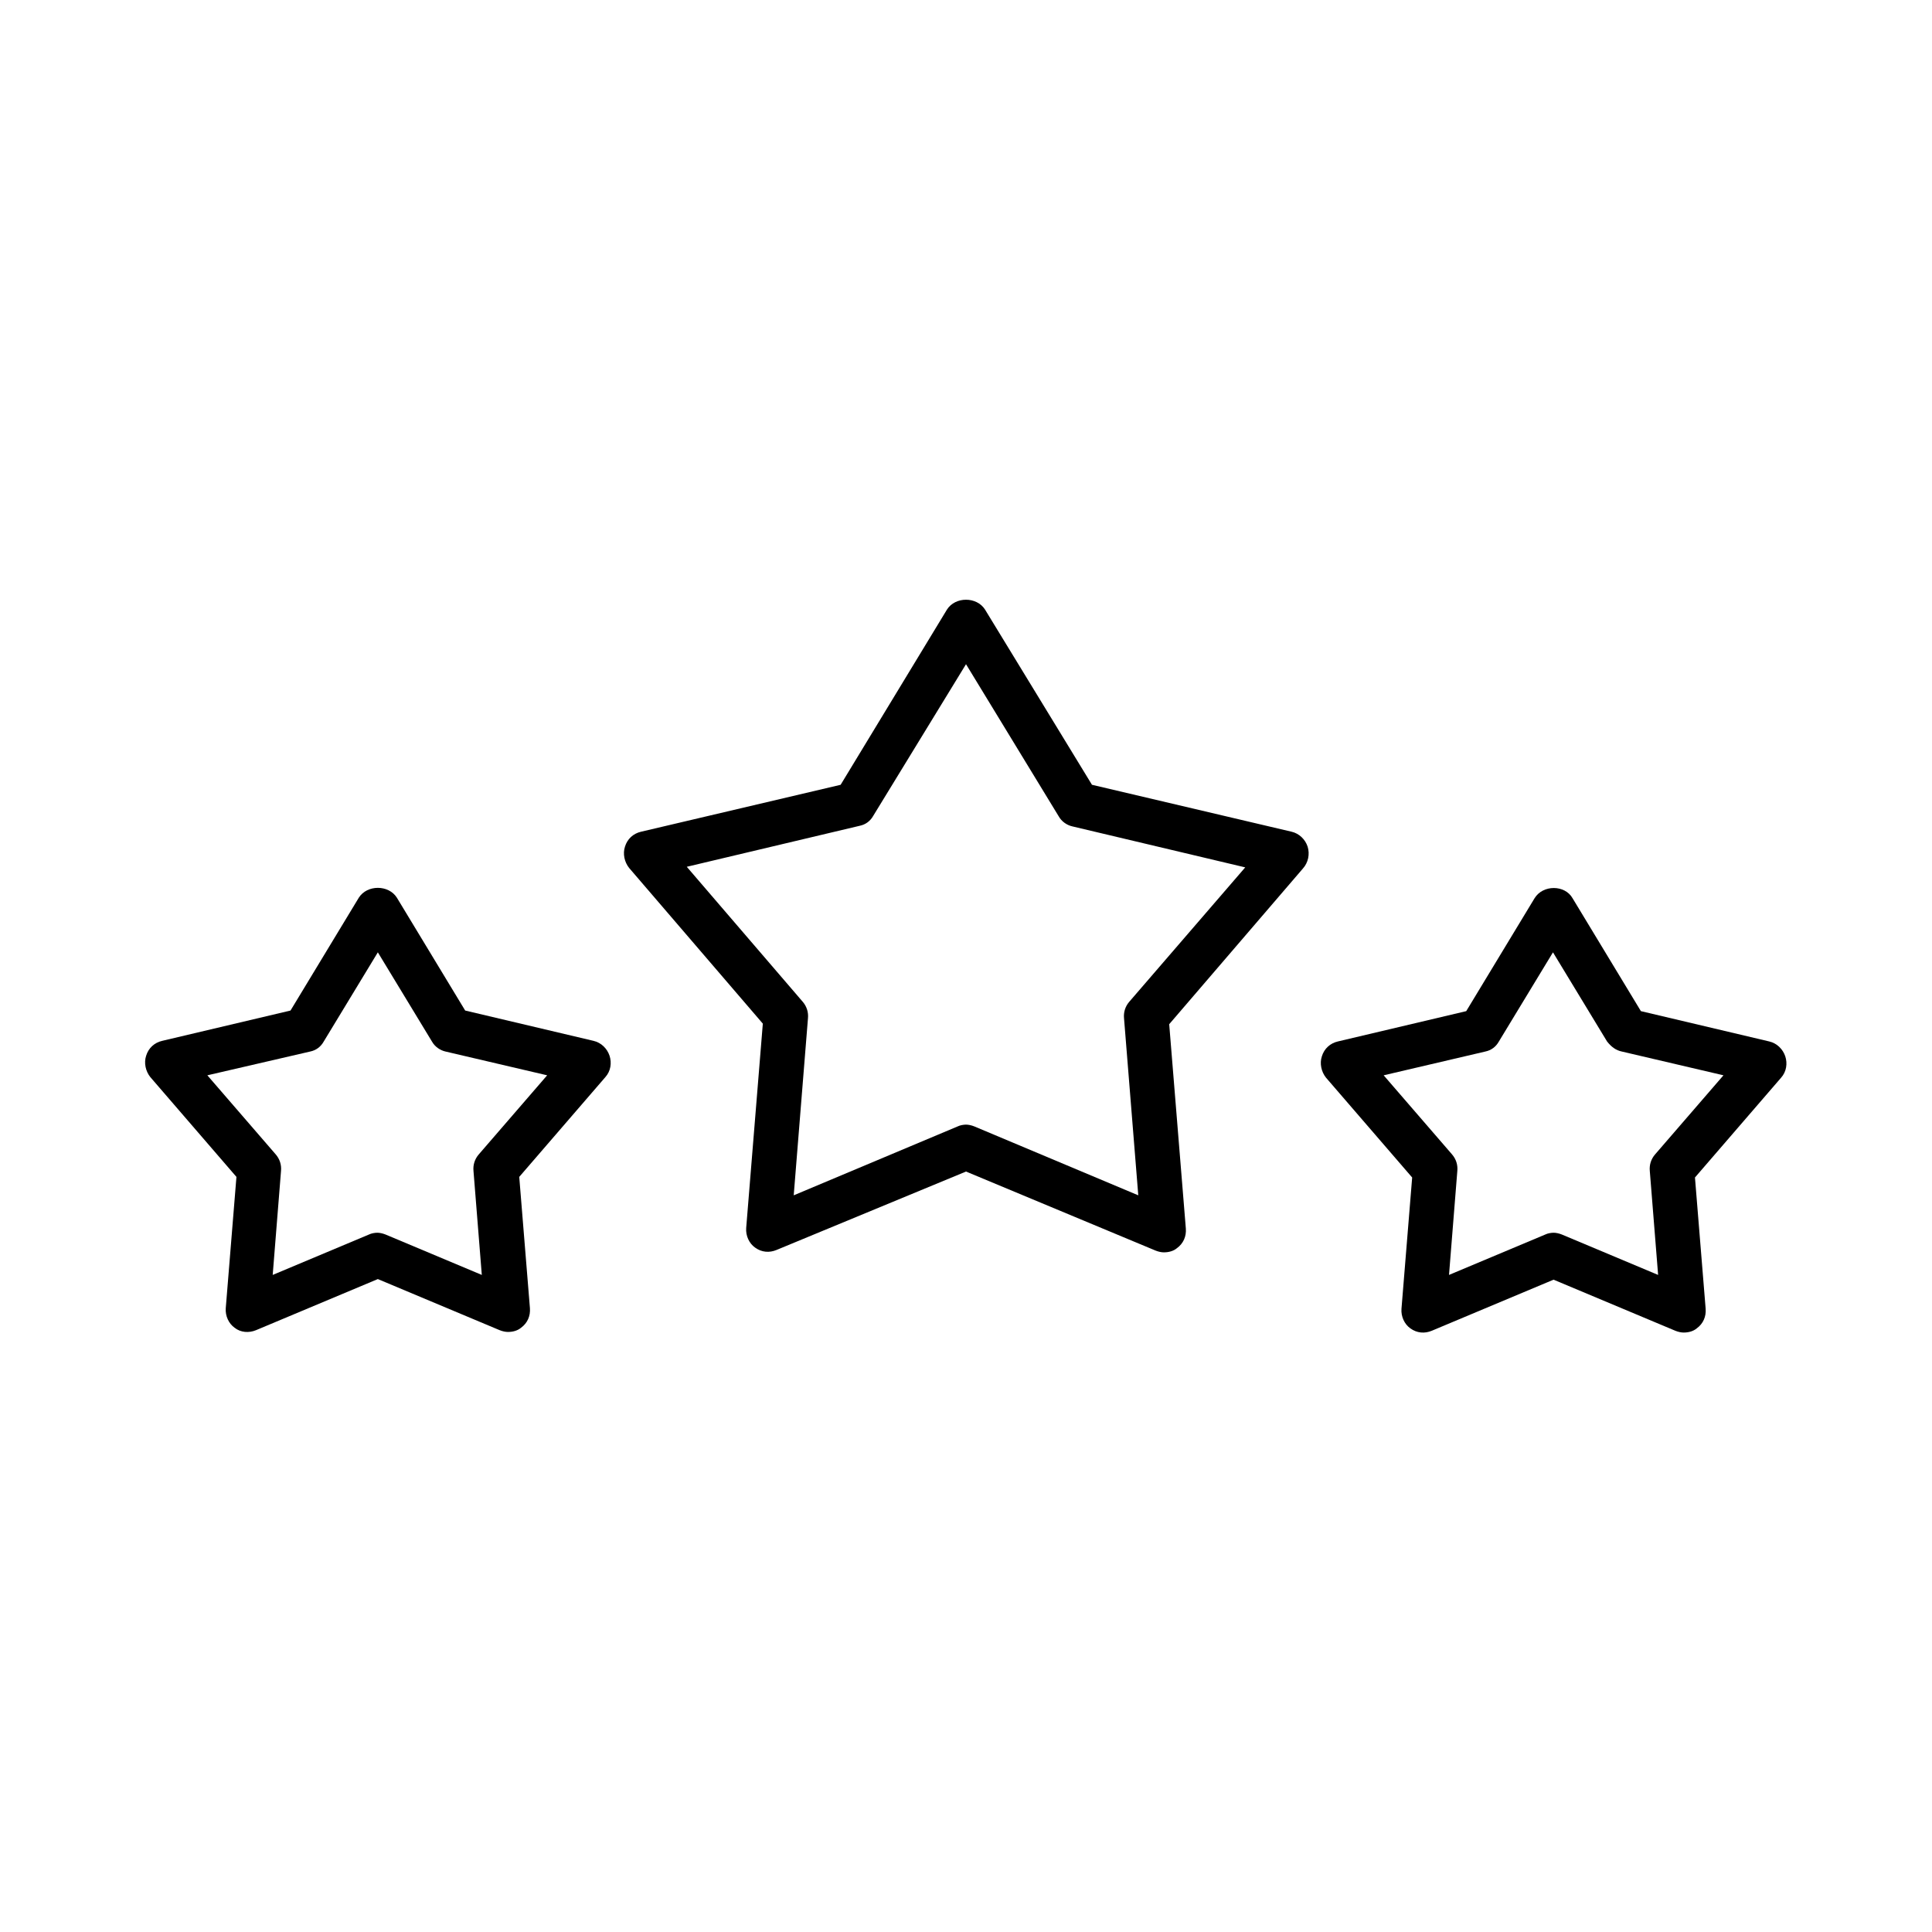 <?xml version="1.0" encoding="UTF-8"?>
<!-- The Best Svg Icon site in the world: iconSvg.co, Visit us! https://iconsvg.co -->
<svg fill="#000000" width="800px" height="800px" version="1.1" viewBox="144 144 512 512" xmlns="http://www.w3.org/2000/svg">
 <g>
  <path d="m206.66 455.89-2.832 34.793c-0.156 2.047 0.789 4.094 2.363 5.195 1.574 1.258 3.777 1.418 5.668 0.629l32.273-13.539 32.273 13.539c0.789 0.316 1.574 0.473 2.203 0.473 1.258 0 2.519-0.316 3.465-1.102 1.73-1.258 2.519-3.148 2.363-5.195l-2.832-34.793 22.828-26.449c1.418-1.574 1.73-3.777 1.102-5.668-0.629-1.891-2.203-3.465-4.25-3.938l-34.008-8.031-18.105-29.914c-2.203-3.465-7.871-3.465-10.078 0l-18.105 29.914-34.008 8.031c-2.047 0.473-3.621 1.891-4.25 3.938-0.629 1.891-0.156 4.094 1.102 5.668zm19.523-33.219c1.574-0.316 2.832-1.258 3.621-2.676l14.328-23.617 14.328 23.617c0.789 1.418 2.203 2.363 3.621 2.676l26.922 6.297-18.105 20.941c-1.102 1.258-1.574 2.832-1.418 4.41l2.203 27.551-25.504-10.707c-0.789-0.316-1.574-0.473-2.203-0.473-0.629 0-1.574 0.156-2.203 0.473l-25.504 10.707 2.203-27.551c0.156-1.574-0.316-3.148-1.418-4.41l-18.105-20.941z"/>
  <path d="m550.67 382.05-18.105 29.914-34.008 8.031c-2.047 0.473-3.621 1.891-4.25 3.938-0.629 1.891-0.156 4.094 1.102 5.668l22.828 26.449-2.832 34.793c-0.156 2.047 0.789 4.094 2.363 5.195 1.73 1.258 3.777 1.418 5.668 0.629l32.273-13.539 32.273 13.539c0.789 0.316 1.574 0.473 2.203 0.473 1.258 0 2.519-0.316 3.465-1.102 1.73-1.258 2.519-3.148 2.363-5.195l-2.832-34.793 22.828-26.449c1.418-1.574 1.73-3.777 1.102-5.668s-2.203-3.465-4.25-3.938l-34.008-8.031-18.105-29.914c-2.047-3.621-7.871-3.621-10.078 0zm23.145 40.621 26.922 6.297-18.105 20.941c-1.102 1.258-1.574 2.832-1.418 4.41l2.203 27.551-25.504-10.707c-0.789-0.316-1.574-0.473-2.203-0.473-0.629 0-1.574 0.156-2.203 0.473l-25.504 10.707 2.203-27.551c0.156-1.574-0.316-3.148-1.418-4.41l-18.105-20.941 26.922-6.297c1.574-0.316 2.832-1.258 3.621-2.676l14.328-23.617 14.328 23.617c1.102 1.414 2.359 2.359 3.934 2.676z"/>
  <path d="m490.53 368.35c-0.629-1.891-2.203-3.465-4.25-3.938l-52.898-12.438-28.344-46.441c-2.203-3.465-7.871-3.465-10.078 0l-28.184 46.445-52.898 12.438c-2.047 0.473-3.621 1.891-4.25 3.938-0.629 1.891-0.156 4.094 1.102 5.668l35.426 41.25-4.41 54.16c-0.156 2.047 0.789 4.094 2.363 5.195 1.73 1.258 3.777 1.418 5.668 0.629l50.227-20.785 50.223 20.941c0.789 0.316 1.574 0.473 2.203 0.473 1.258 0 2.519-0.316 3.465-1.102 1.73-1.258 2.519-3.148 2.363-5.195l-4.41-54.16 35.426-41.25c1.414-1.574 1.887-3.781 1.258-5.828zm-47.234 41.094c-1.102 1.258-1.574 2.832-1.418 4.41l3.777 46.918-43.453-18.262c-0.789-0.316-1.574-0.473-2.203-0.473s-1.574 0.156-2.203 0.473l-43.453 18.262 3.777-46.918c0.156-1.574-0.316-3.148-1.418-4.41l-30.699-35.738 45.816-10.863c1.574-0.316 2.832-1.258 3.621-2.676l24.562-40.148 24.562 40.305c0.789 1.418 2.203 2.363 3.621 2.676l45.816 10.863z"/>
 </g>
</svg>